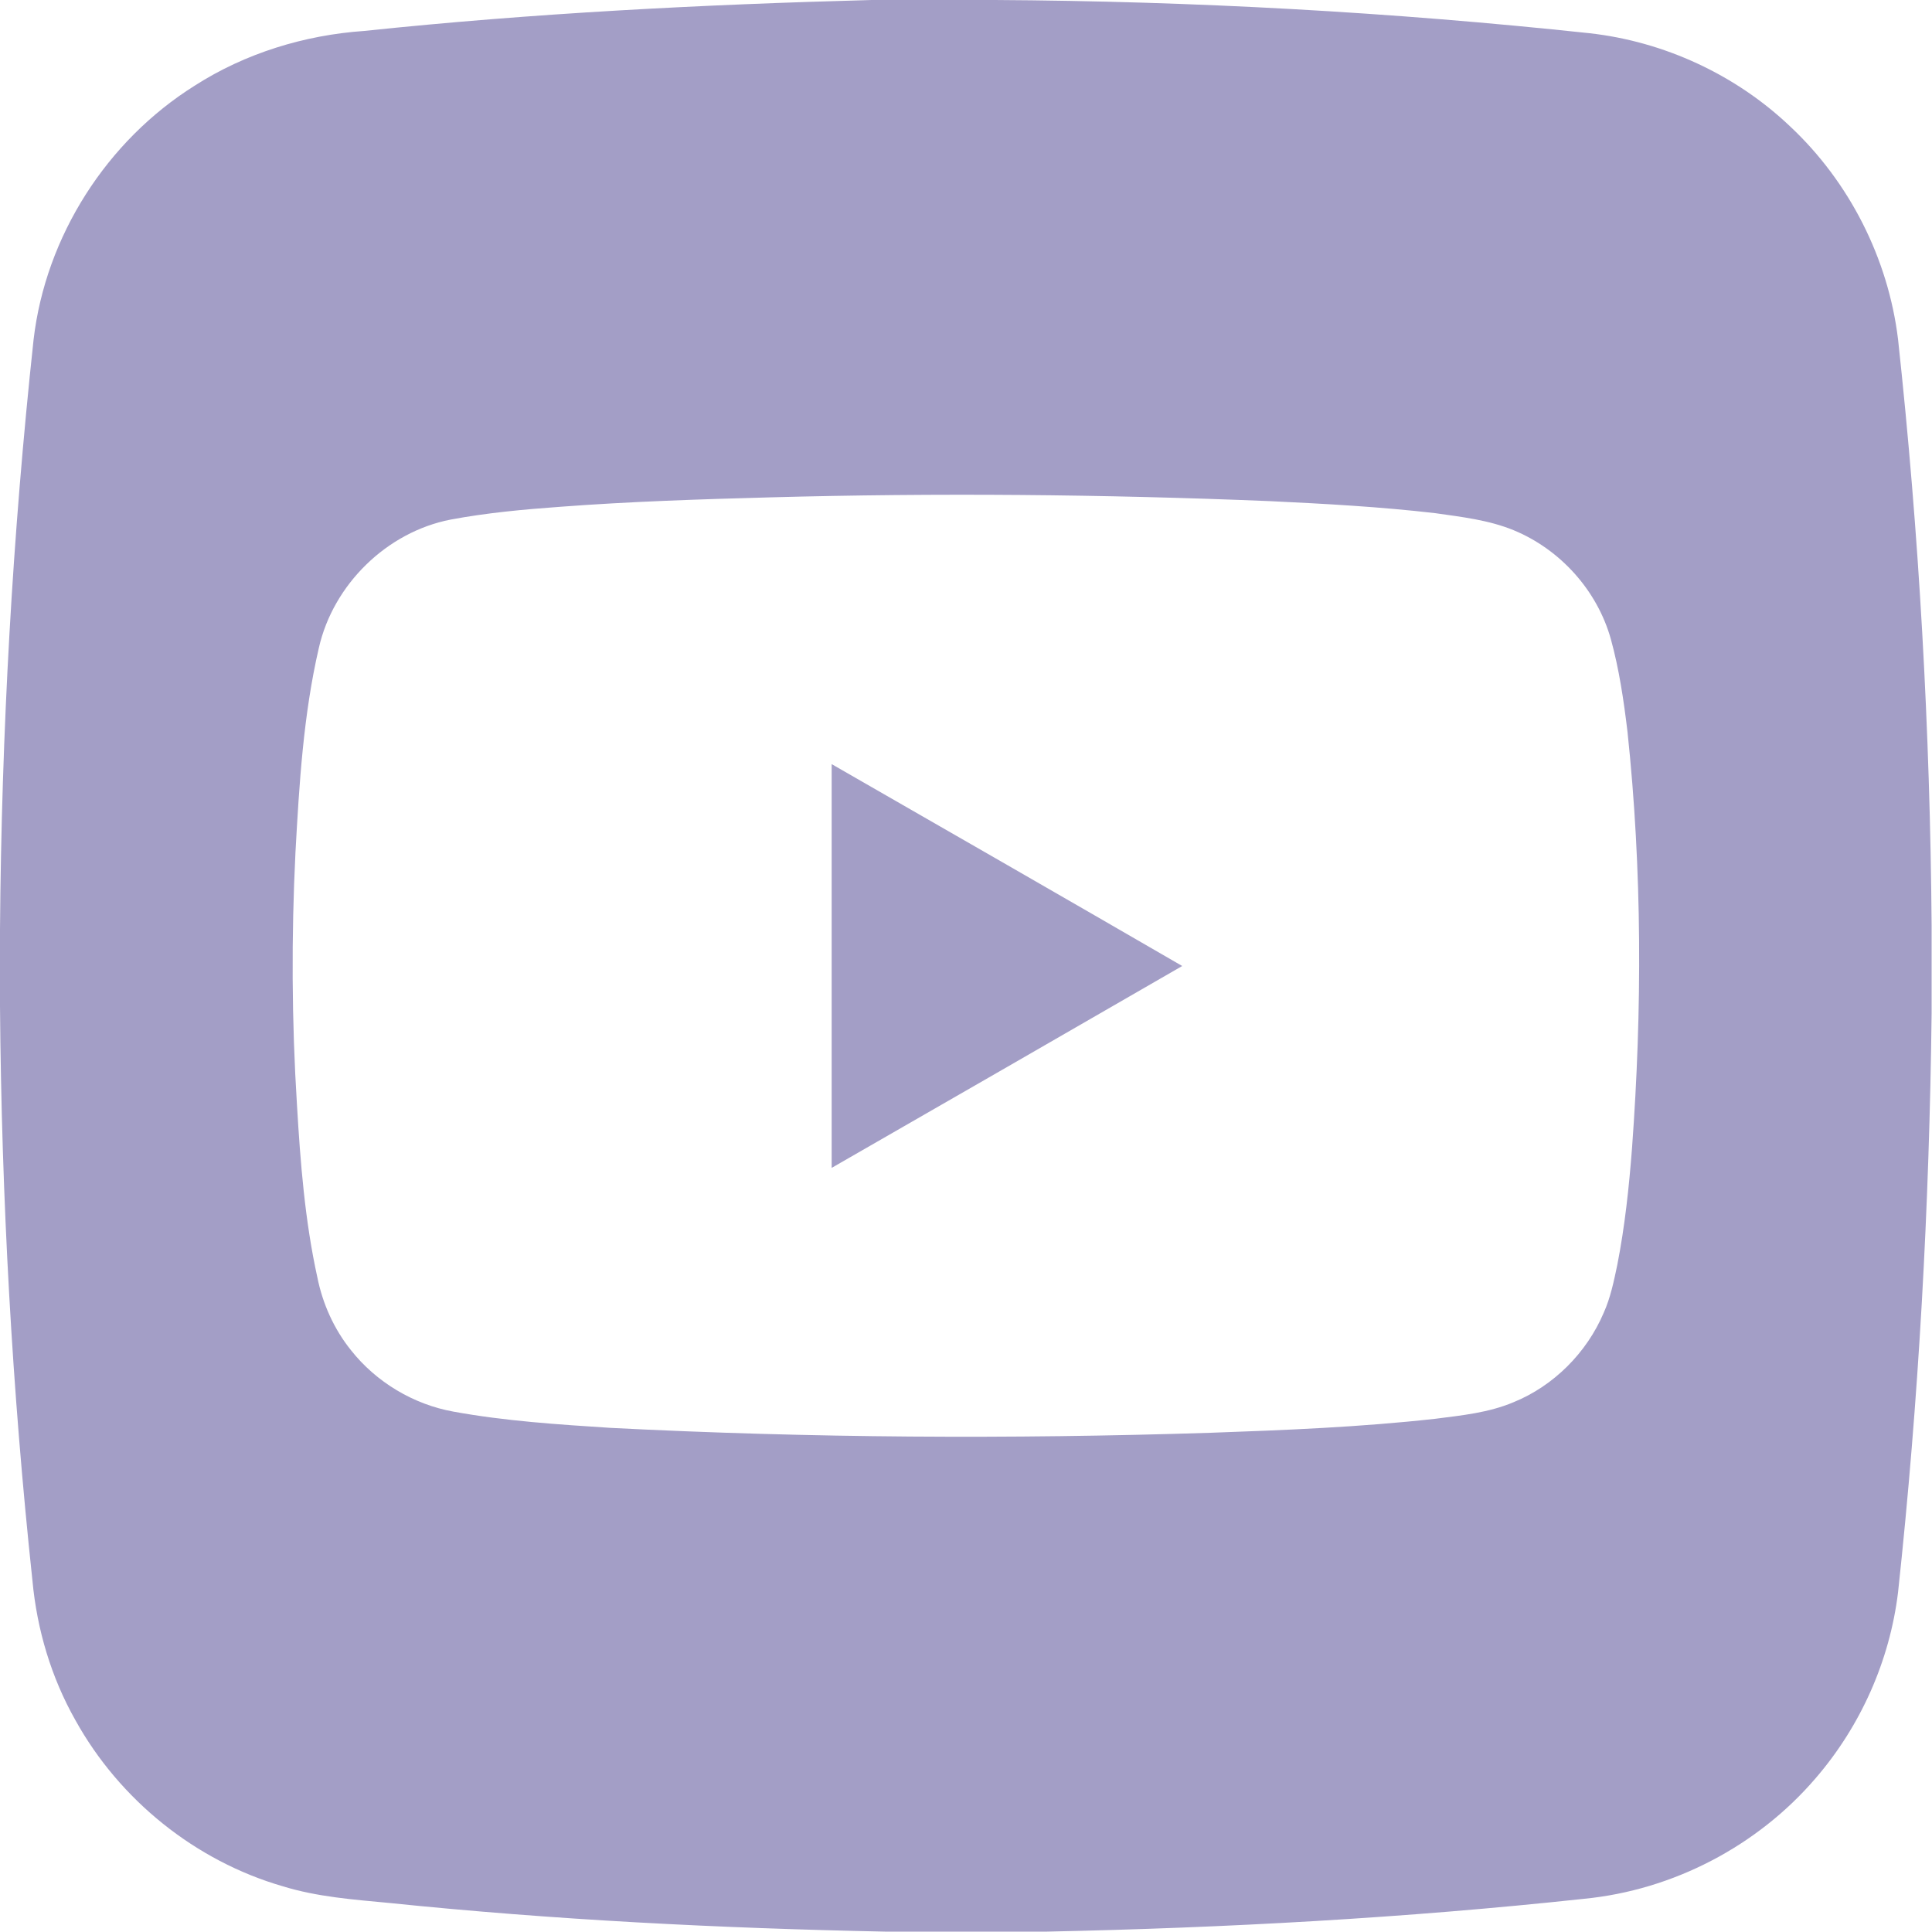 <?xml version="1.0" encoding="UTF-8"?> <!-- Generator: Adobe Illustrator 22.0.0, SVG Export Plug-In . SVG Version: 6.00 Build 0) --> <svg xmlns="http://www.w3.org/2000/svg" xmlns:xlink="http://www.w3.org/1999/xlink" id="Слой_1" x="0px" y="0px" viewBox="0 0 512 512" style="enable-background:new 0 0 512 512;" xml:space="preserve"> <style type="text/css"> .st0{fill:#A39EC6;} </style> <g id="_x23_000000ff"> <path class="st0" d="M220.4,202.5c0,35.7,0,71.3,0,107c31-17.8,61.9-35.6,92.9-53.5C282.4,238.1,251.4,220.3,220.4,202.5z M220.4,202.5c0,35.7,0,71.3,0,107c31-17.8,61.9-35.6,92.9-53.5C282.4,238.1,251.4,220.3,220.4,202.5z M503,89.9 c-2.6-21.4-12.9-41.7-28.6-56.4C460,19.8,441,11,421.2,8.8c-52.3-5.6-105-8.5-157.6-8.8H231c-44.9,1.2-89.8,3.5-134.5,8.2 C80.7,9.3,65,14.1,51.6,22.7C28.3,37.3,12.1,62.6,8.9,90C3.3,141.9,0.4,194.1,0,246.3v20.3c0.4,50.9,3.2,101.8,8.6,152.3 c1.2,13,5,25.7,11.4,37c11.7,21.1,31.8,37.3,55,44c9.1,2.8,18.6,3.5,28.1,4.4c43.7,4.5,87.6,6.7,131.5,7.6h42.8 c47.6-1,95.1-3.6,142.4-8.7c23.6-2.3,46-14,61.4-32c11.9-13.8,19.6-31.1,21.8-49.2c5.5-51,8.3-102.2,8.9-153.5v-23.2 C511.5,193.4,508.6,141.5,503,89.9z M432.5,304.3c-0.8,10.4-1.9,20.7-3.9,30.9c-0.9,4.3-1.8,8.7-3.6,12.7 c-4.5,10.6-13.3,19.4-23.9,23.7c-6.6,2.8-13.8,3.5-20.8,4.4c-19.8,2.2-39.6,3-59.5,3.7c-53,1.7-106.1,1.4-159-1.3 c-13.9-0.9-27.9-1.8-41.6-4.3c-10.6-1.9-20.5-7.8-27.2-16.3c-4.5-5.6-7.5-12.3-8.9-19.3c-3.3-15-4.5-30.4-5.4-45.7 c-1.4-22.3-1.5-44.6-0.4-66.9c1-18.2,2.1-36.5,6.2-54.2c3.8-16.8,18-30.7,34.9-34c9.6-1.8,19.4-2.7,29.1-3.4 c18.6-1.4,37.2-2,55.8-2.5c44-1.2,88.1-0.8,132.1,1c14.7,0.7,29.4,1.5,44,3.2c7,1,14.1,1.8,20.7,4.5c12.4,5.1,22.2,16,25.8,28.9 c2.2,8,3.4,16.2,4.4,24.5C435.2,230.6,435.2,267.6,432.5,304.3z M220.4,309.5c31-17.8,61.9-35.6,92.9-53.5 c-30.9-17.9-61.9-35.7-92.9-53.5C220.4,238.2,220.4,273.8,220.4,309.5z"></path> </g> </svg> 